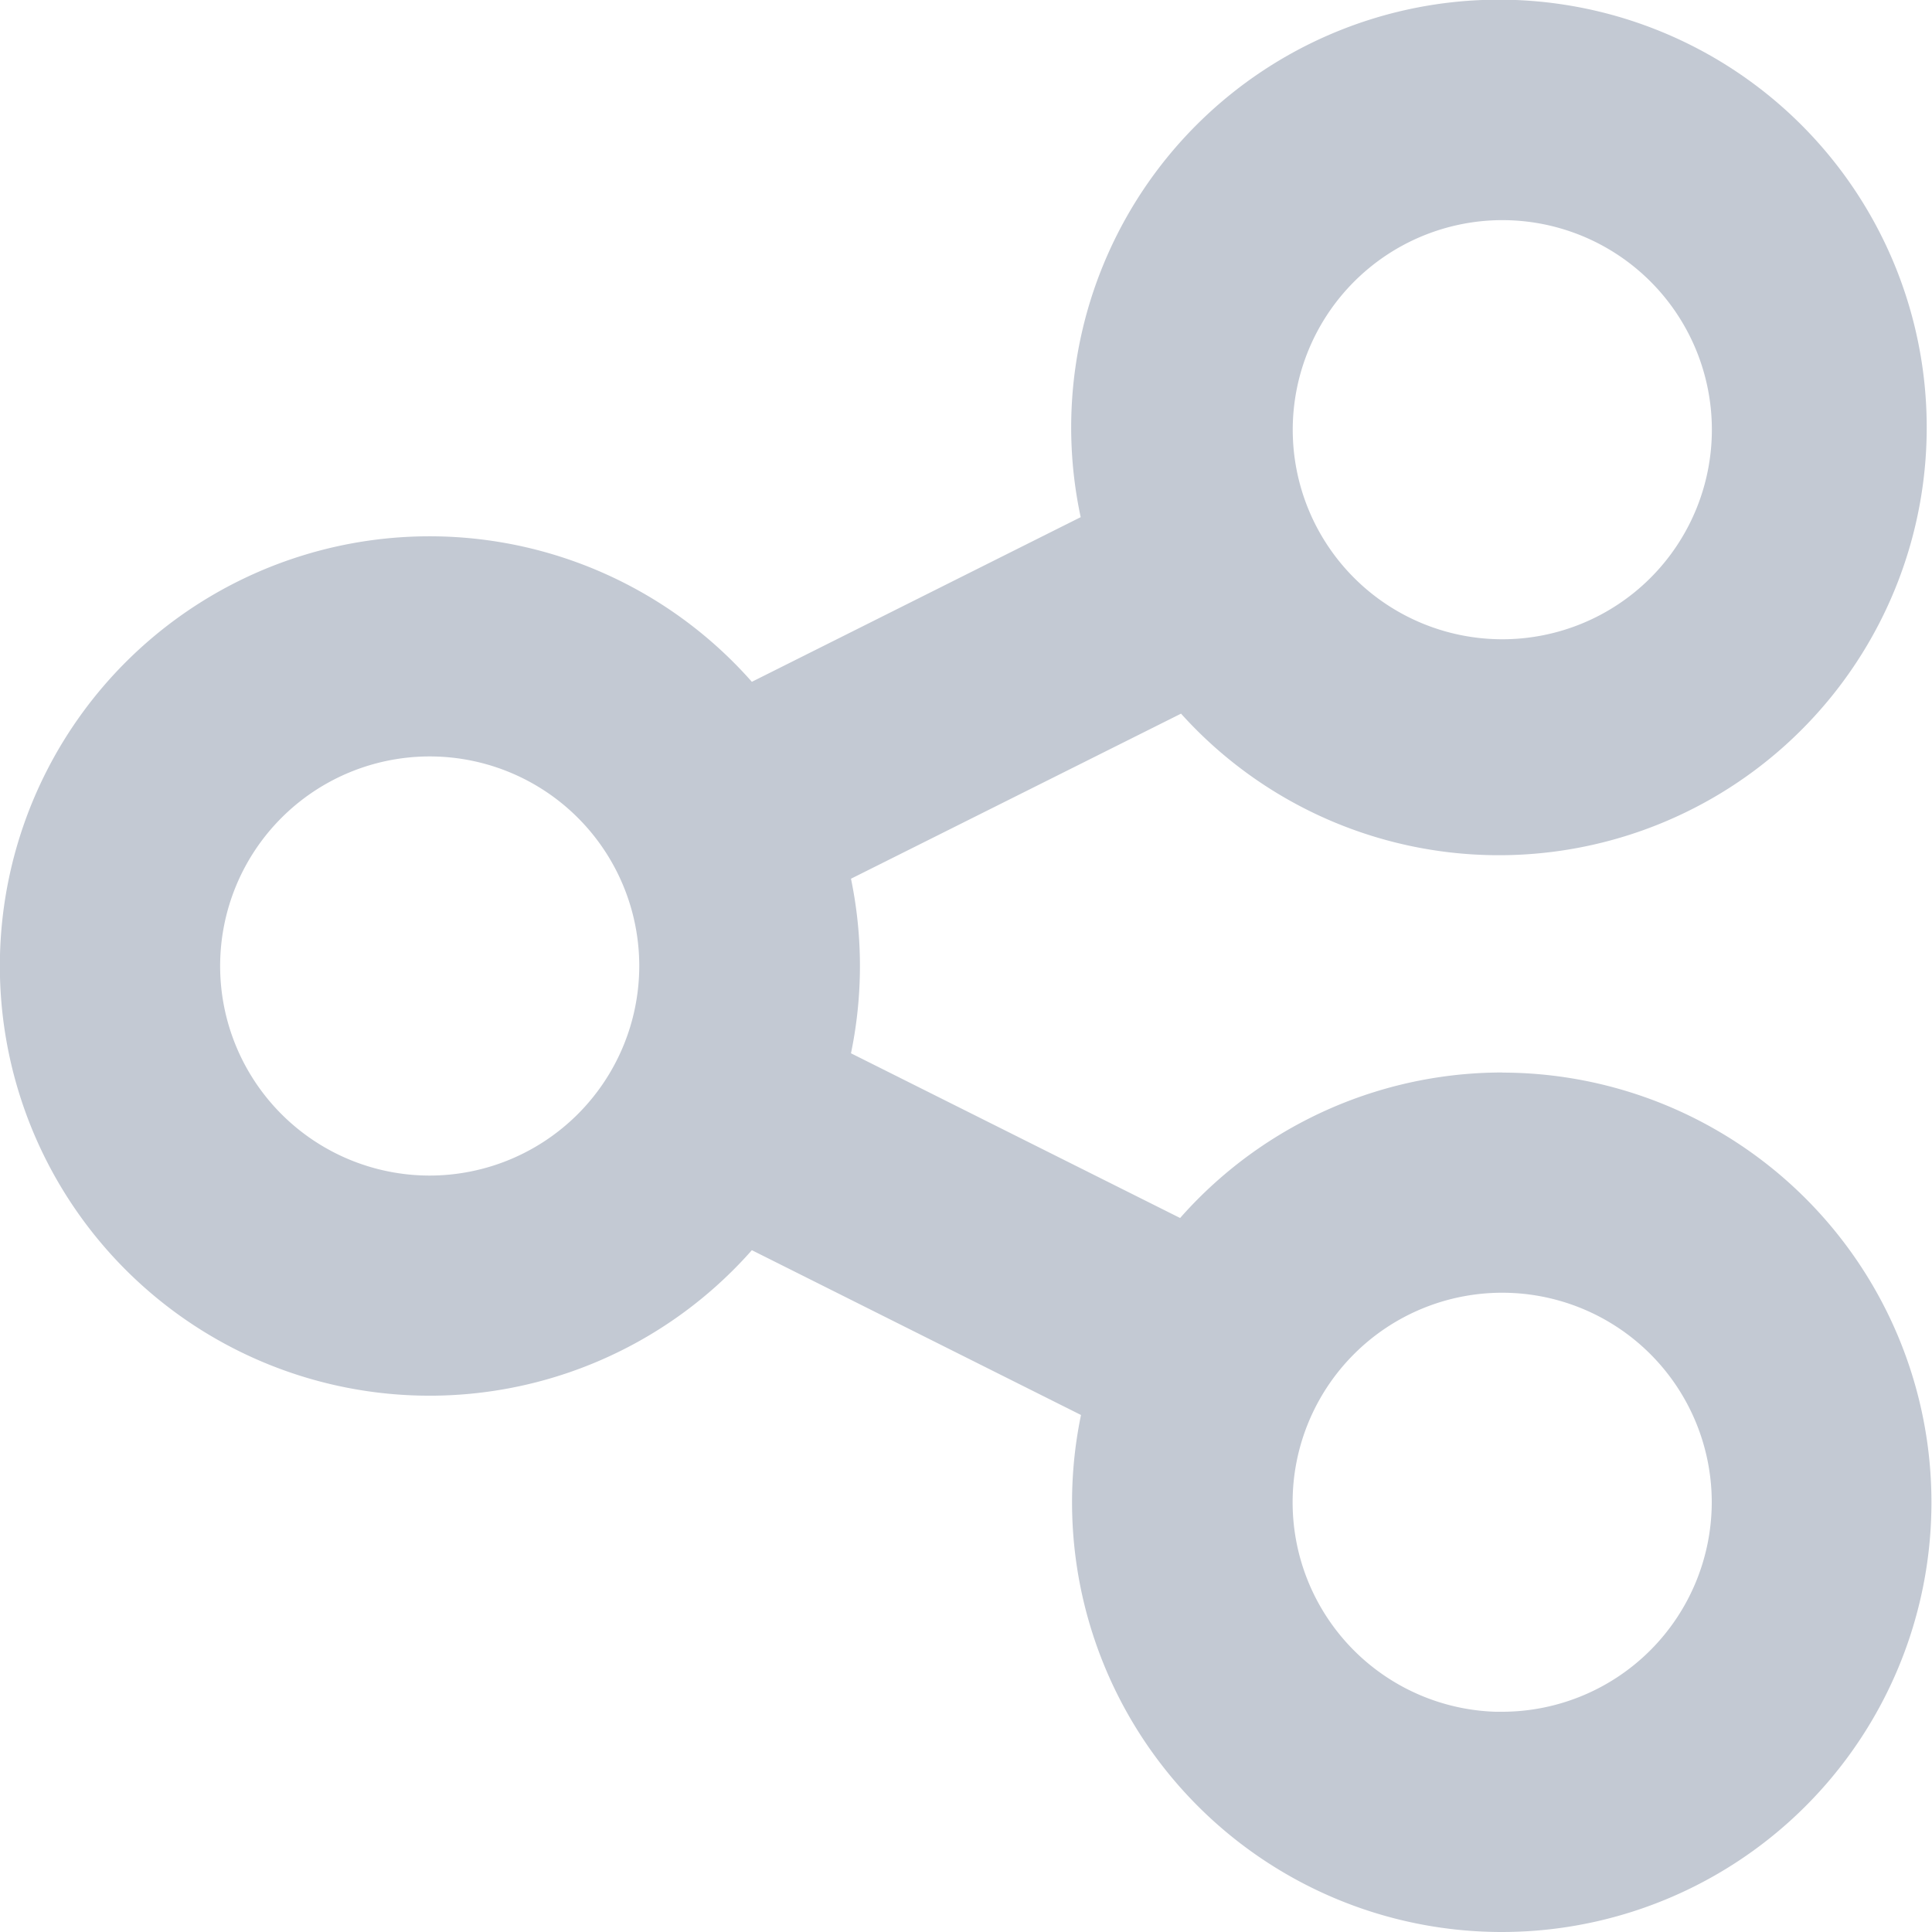 <svg xmlns="http://www.w3.org/2000/svg" width="17" height="17" viewBox="0 0 17 17"><defs><style>.a{fill:#c3c9d3;stroke:#c3c9d3;}</style></defs><g transform="translate(0.5 0.5)"><path class="a" d="M12.719,9.437a3.28,3.28,0,0,0-2.694,1.41L6.4,9.033a3.283,3.283,0,0,0,0-2.066l3.629-1.815A3.264,3.264,0,1,0,9.6,4.314L5.975,6.129a3.281,3.281,0,1,0,0,3.742L9.6,11.686a3.281,3.281,0,1,0,3.114-2.248Zm0-8.5a2.344,2.344,0,1,1-2.344,2.344A2.346,2.346,0,0,1,12.719.937ZM3.281,10.344A2.344,2.344,0,1,1,5.625,8,2.346,2.346,0,0,1,3.281,10.344Zm9.437,4.719a2.344,2.344,0,1,1,2.344-2.344A2.346,2.346,0,0,1,12.719,15.062Z"/></g></svg>